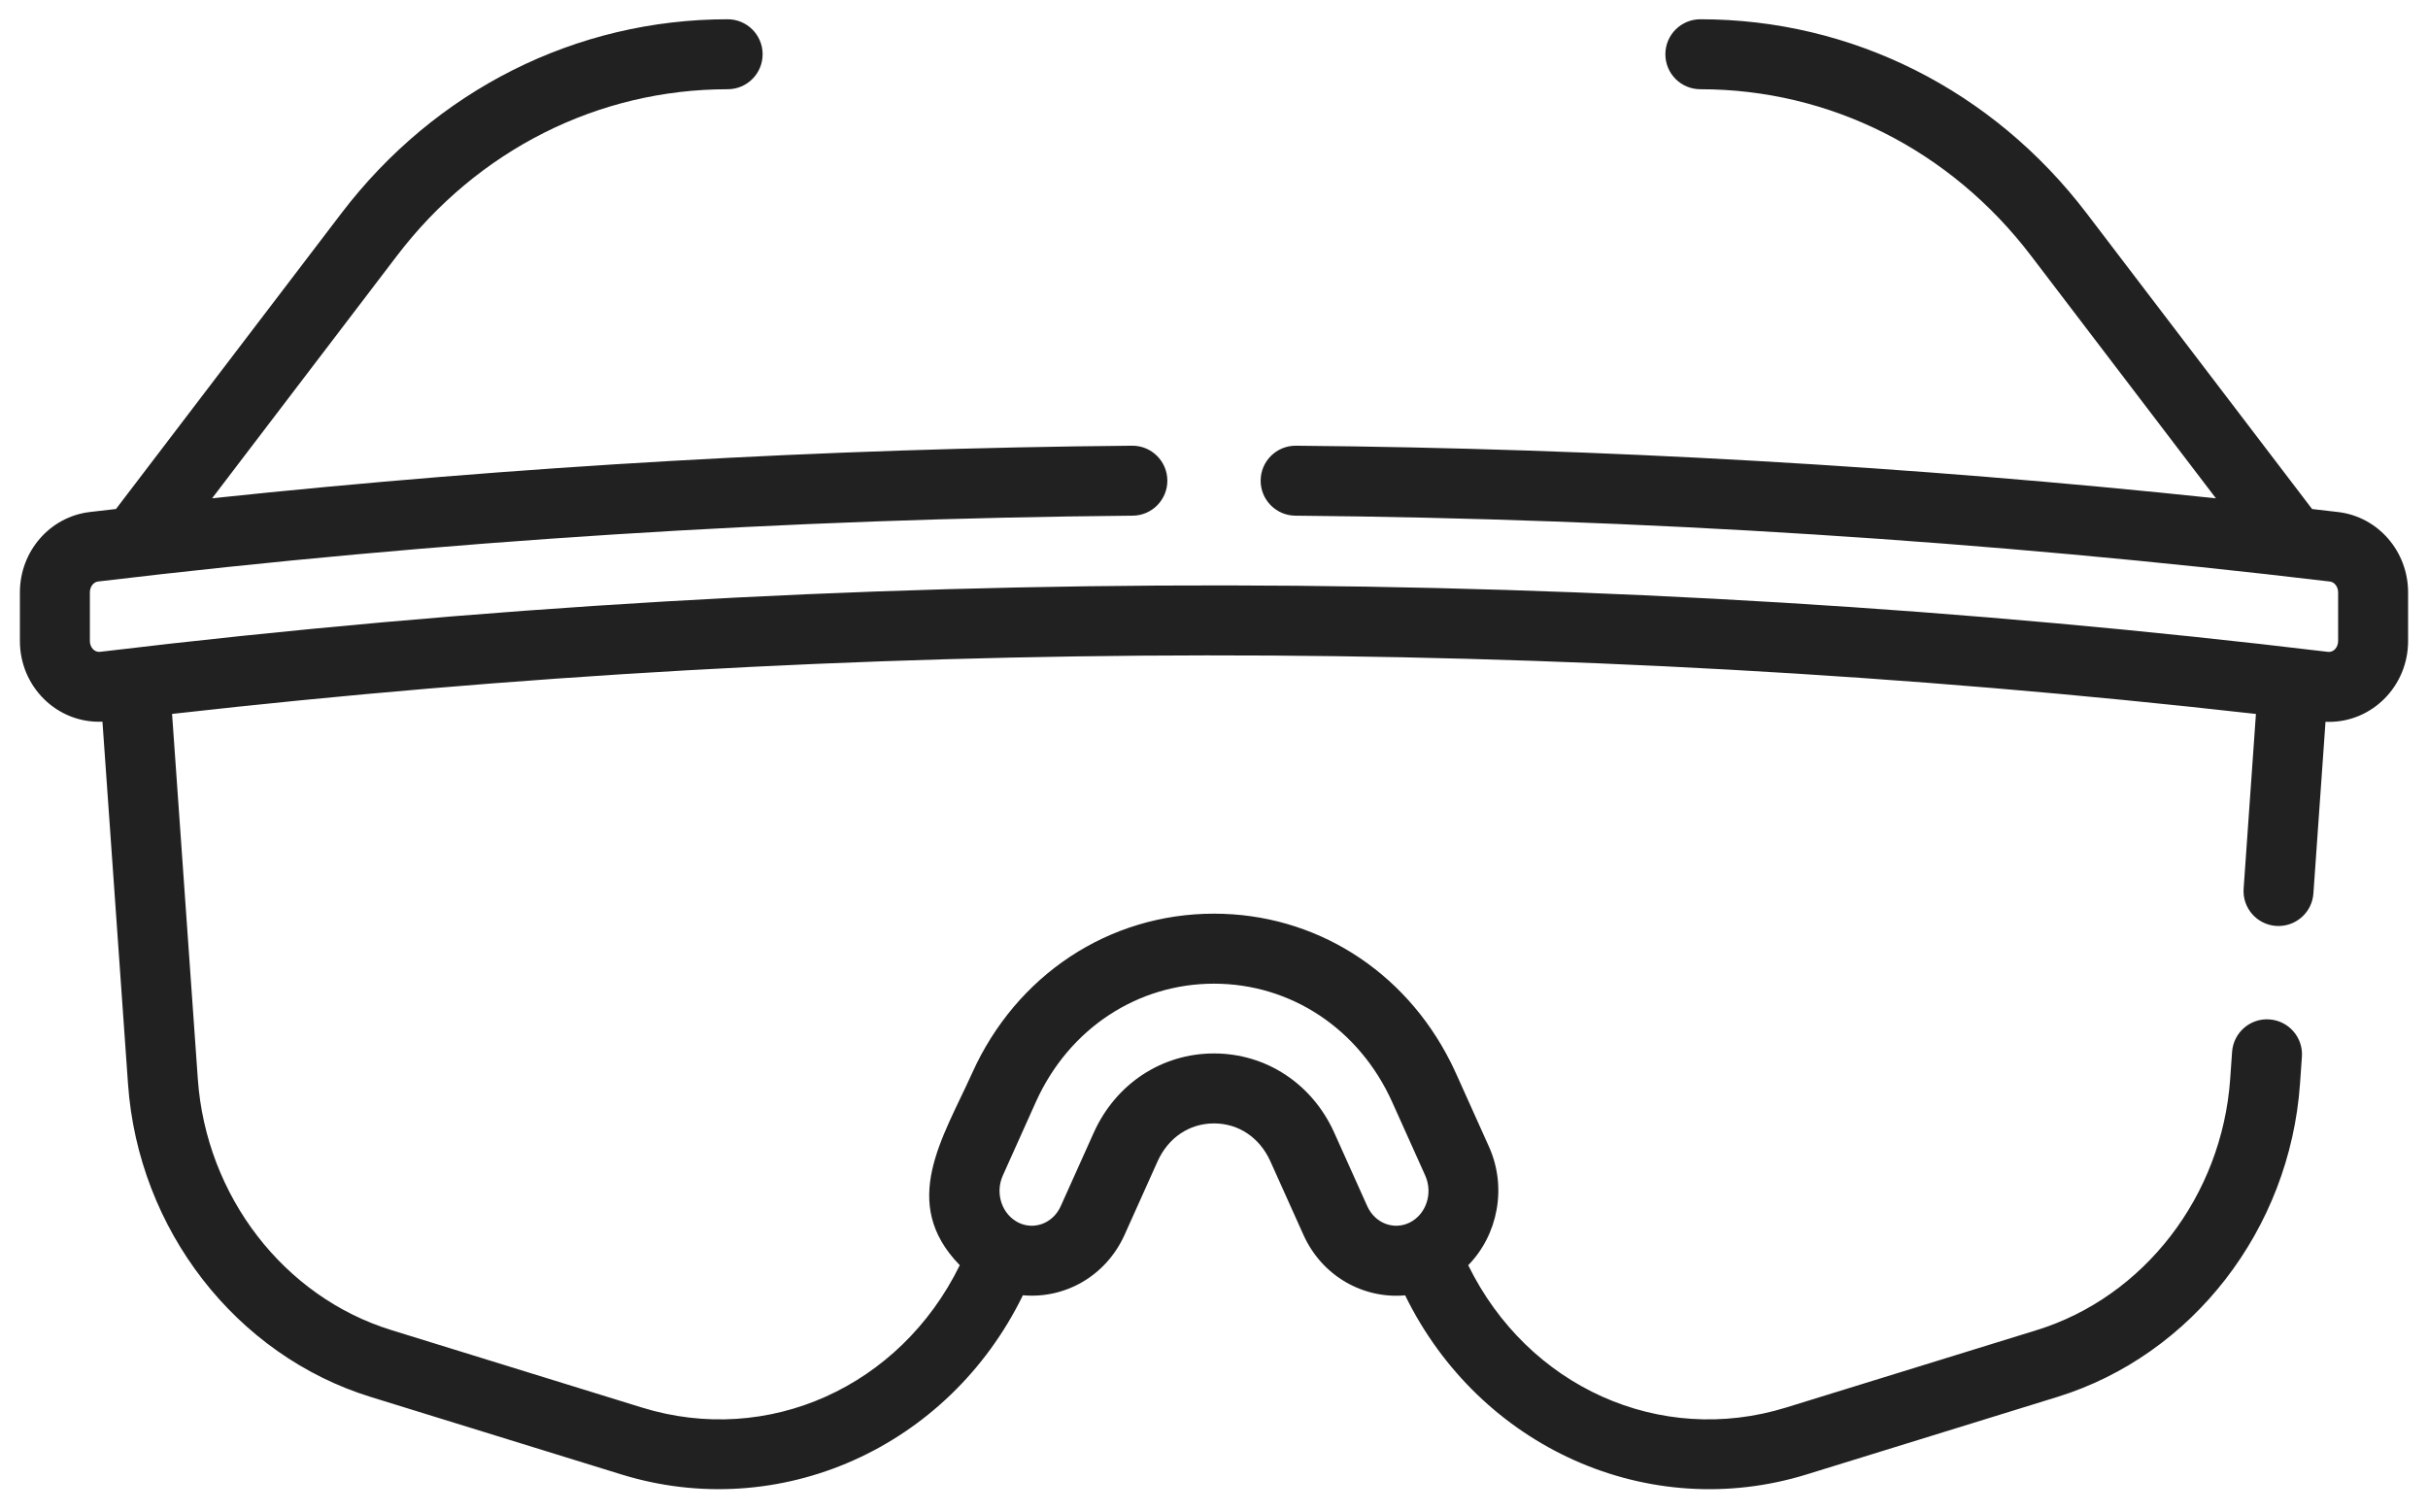 <?xml version="1.0" encoding="UTF-8"?>
<svg xmlns="http://www.w3.org/2000/svg" width="61" height="38" viewBox="0 0 61 38" fill="none">
  <path d="M58.745 12.866C58.526 12.84 58.306 12.816 58.088 12.79L52.424 5.36C50.063 2.261 46.525 0.484 42.719 0.484C42.233 0.484 41.84 0.878 41.84 1.363C41.84 1.849 42.233 2.242 42.719 2.242C45.972 2.242 49 3.767 51.026 6.425L55.672 12.521C48.015 11.711 40.255 11.266 32.559 11.199C32.556 11.199 32.553 11.199 32.551 11.199C32.069 11.199 31.676 11.588 31.672 12.071C31.668 12.556 32.058 12.953 32.544 12.957C41.207 13.032 49.952 13.589 58.537 14.612C58.652 14.626 58.742 14.745 58.742 14.885V16.107C58.742 16.262 58.63 16.395 58.489 16.379C40.37 14.205 21.499 14.101 2.511 16.378C2.367 16.393 2.258 16.258 2.258 16.106V14.884C2.258 14.744 2.348 14.624 2.464 14.611C11.049 13.588 19.795 13.032 28.457 12.957C28.942 12.953 29.332 12.556 29.328 12.071C29.324 11.588 28.931 11.199 28.45 11.199C28.447 11.199 28.444 11.199 28.442 11.199C20.747 11.266 12.987 11.71 5.329 12.52L9.974 6.425C12 3.767 15.028 2.242 18.281 2.242C18.767 2.242 19.16 1.849 19.16 1.363C19.16 0.878 18.767 0.484 18.281 0.484C14.475 0.484 10.938 2.261 8.576 5.36L2.914 12.789C2.695 12.814 2.475 12.839 2.256 12.865C1.254 12.984 0.5 13.852 0.5 14.884V16.106C0.5 17.256 1.435 18.182 2.574 18.133L3.216 27.235C3.474 30.892 5.925 34.053 9.313 35.1L15.608 37.046C19.562 38.269 23.819 36.394 25.699 32.545C26.756 32.64 27.787 32.062 28.254 31.025L29.082 29.181C29.351 28.584 29.881 28.227 30.5 28.227C31.119 28.227 31.649 28.584 31.917 29.181L32.746 31.025C33.218 32.076 34.263 32.641 35.302 32.547C37.173 36.375 41.419 38.275 45.392 37.046L51.687 35.1C55.076 34.053 57.526 30.892 57.784 27.235L57.832 26.552C57.866 26.068 57.501 25.648 57.017 25.614C56.534 25.578 56.113 25.944 56.078 26.429L56.03 27.111C55.823 30.05 53.869 32.586 51.168 33.421L44.873 35.366C41.702 36.346 38.384 34.846 36.887 31.79C37.631 31.03 37.868 29.836 37.409 28.814C36.49 26.769 36.547 26.891 36.438 26.674C35.277 24.373 33.03 22.957 30.5 22.957C27.862 22.957 25.532 24.495 24.42 26.97C23.691 28.591 22.582 30.221 24.113 31.79C22.616 34.846 19.297 36.346 16.127 35.366L9.832 33.42C7.131 32.586 5.177 30.05 4.97 27.111L4.323 17.938C21.44 16.006 39.048 15.948 56.677 17.939L56.368 22.327C56.333 22.811 56.698 23.231 57.183 23.265C57.666 23.297 58.087 22.935 58.121 22.45L58.425 18.136C58.454 18.137 58.482 18.138 58.511 18.138C59.608 18.138 60.5 17.231 60.5 16.107V14.885C60.5 13.853 59.745 12.985 58.745 12.866ZM34.35 30.305L33.521 28.46C32.969 27.232 31.811 26.469 30.5 26.469C29.189 26.469 28.031 27.232 27.479 28.46L26.65 30.305C26.455 30.739 25.982 30.912 25.592 30.722C25.172 30.517 24.993 29.985 25.195 29.535L26.023 27.691C26.864 25.822 28.6 24.716 30.499 24.716C32.436 24.716 34.152 25.856 34.977 27.691L35.806 29.535C36.008 29.985 35.829 30.517 35.409 30.722C35.408 30.722 35.408 30.722 35.408 30.722C35.015 30.912 34.545 30.738 34.35 30.305Z" fill="#212122"></path>
</svg>
